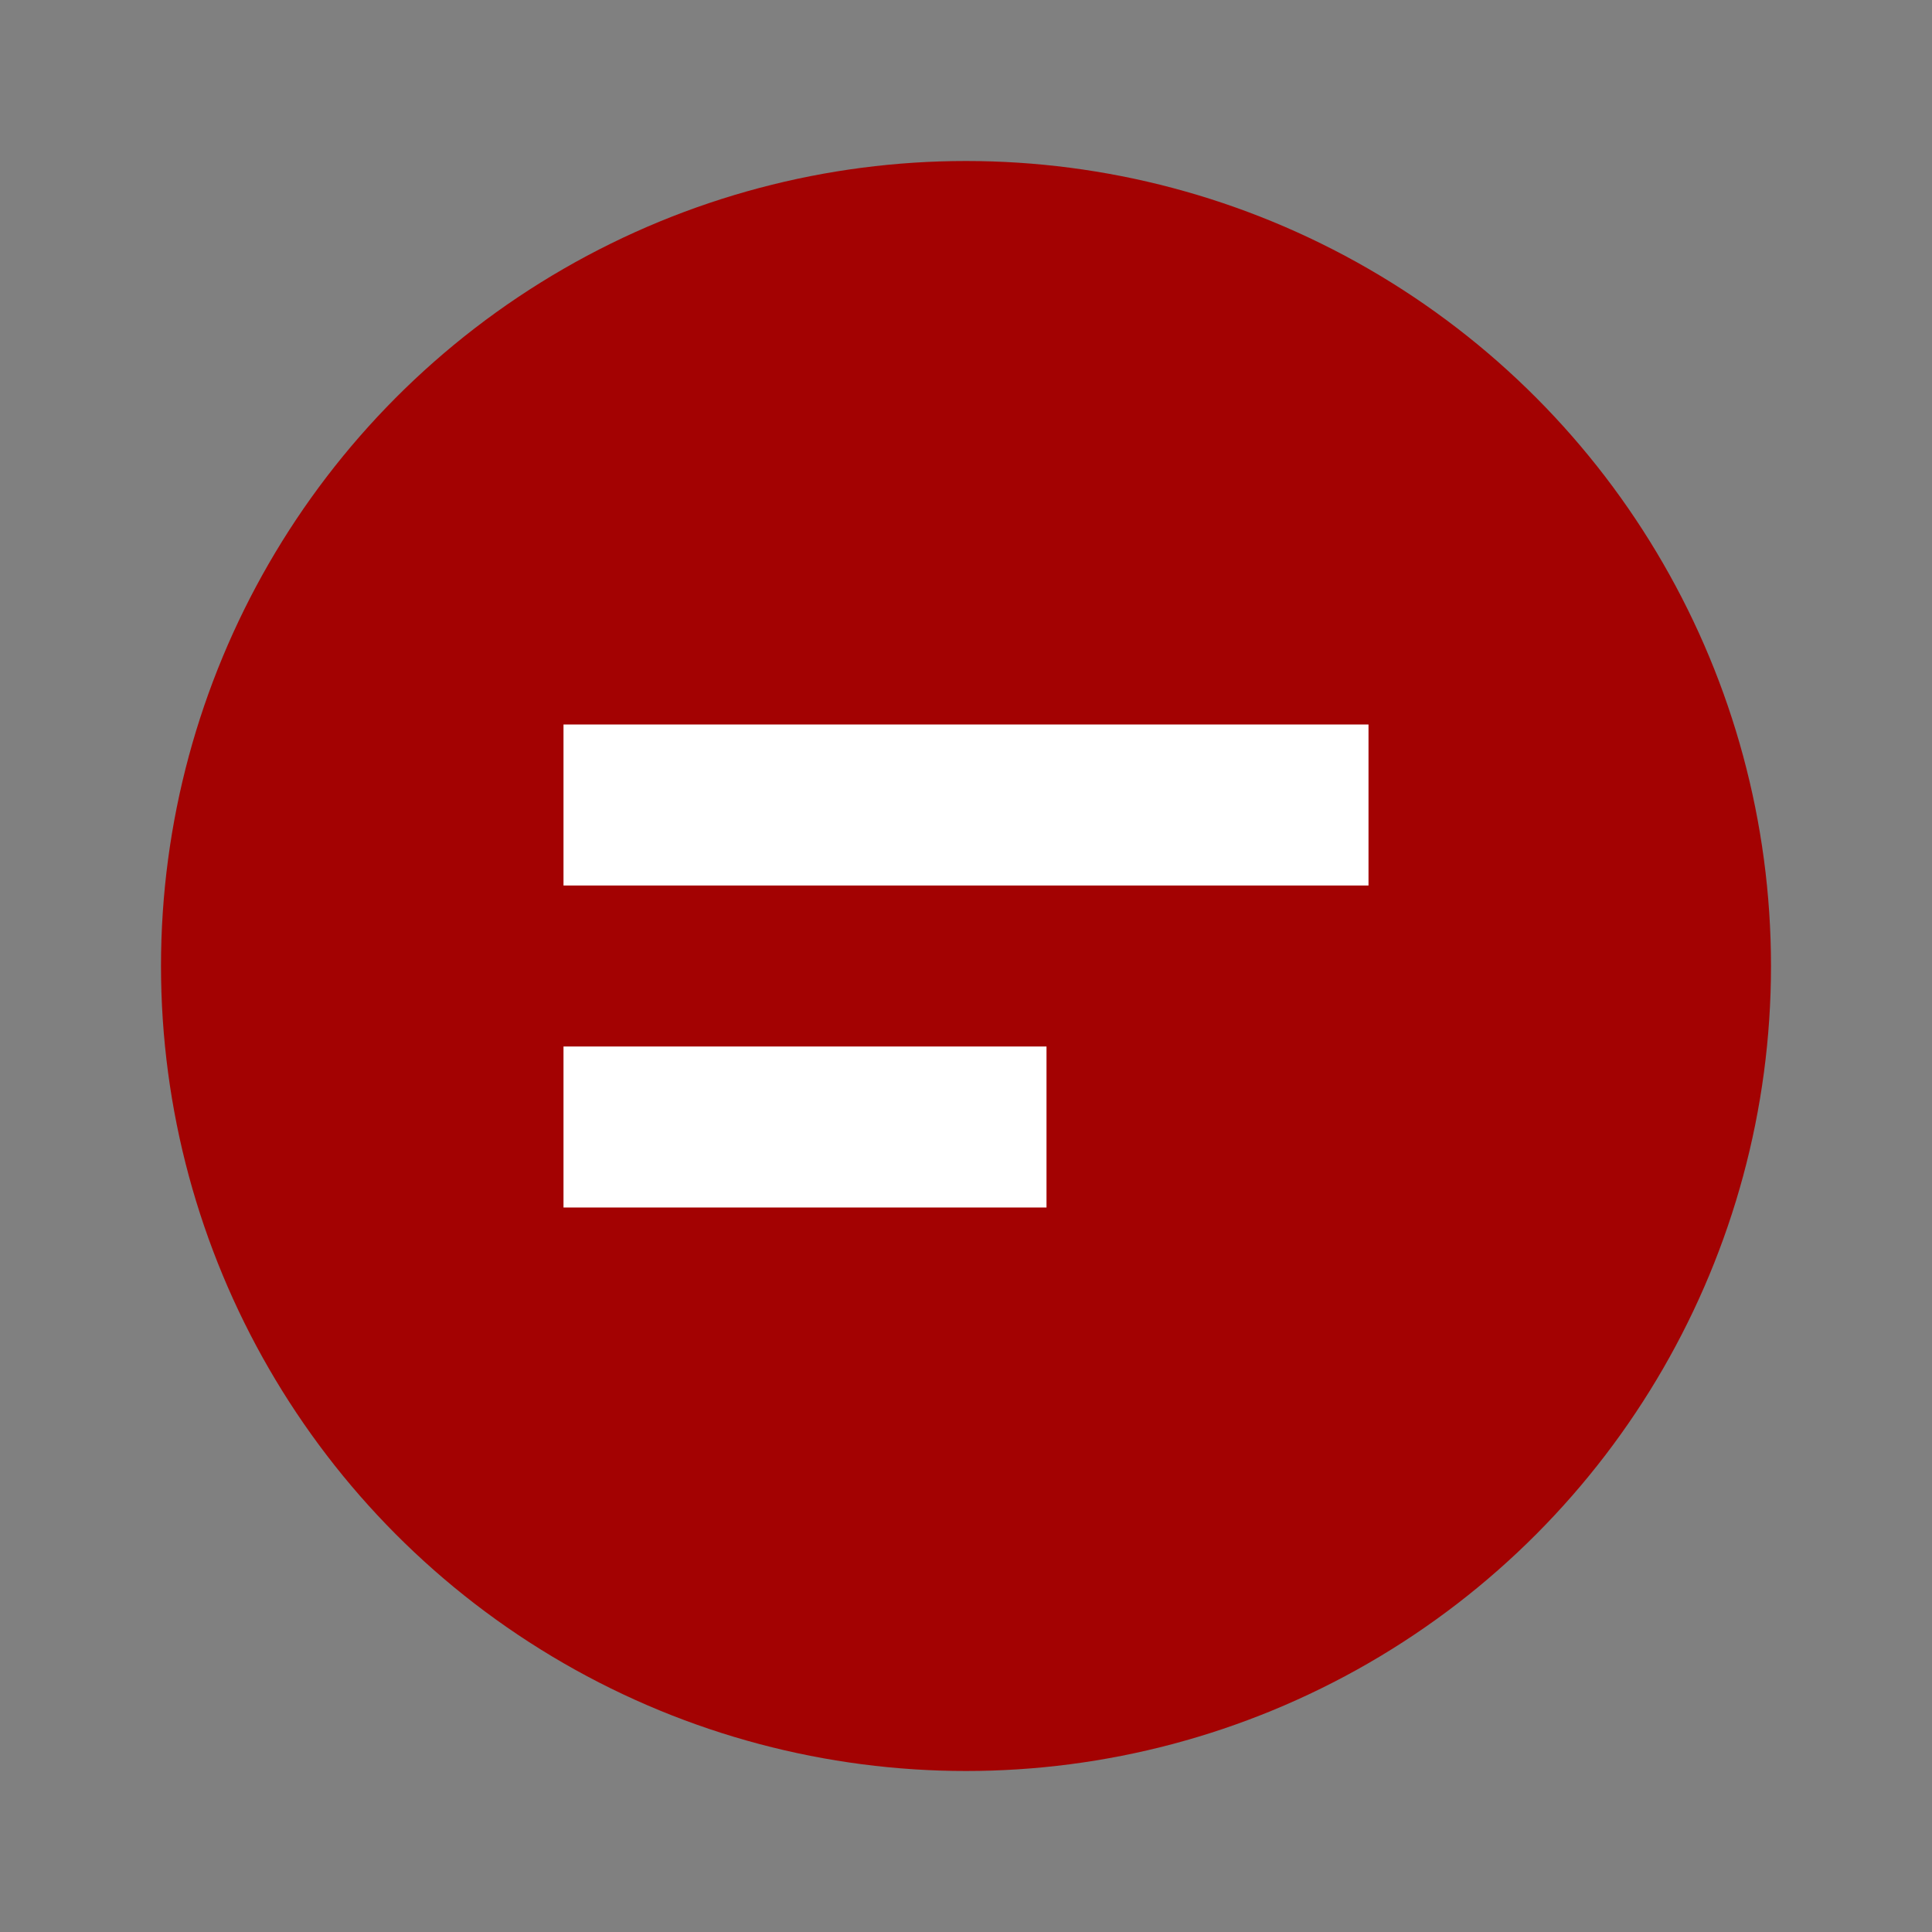 <?xml version="1.0" encoding="UTF-8"?>
<svg xmlns="http://www.w3.org/2000/svg" width="50" height="50" viewBox="0 0 24 24" fill="#A30202">
  <rect x="0" y="0" width="24" height="24" fill="#808080" stroke="none"/>
  <circle cx="12" cy="12" r="10" fill="#A30202"></circle>
  <path fill="#fff" d="M7 9h10v2H7zm0 4h6v2H7z"></path>
</svg>
